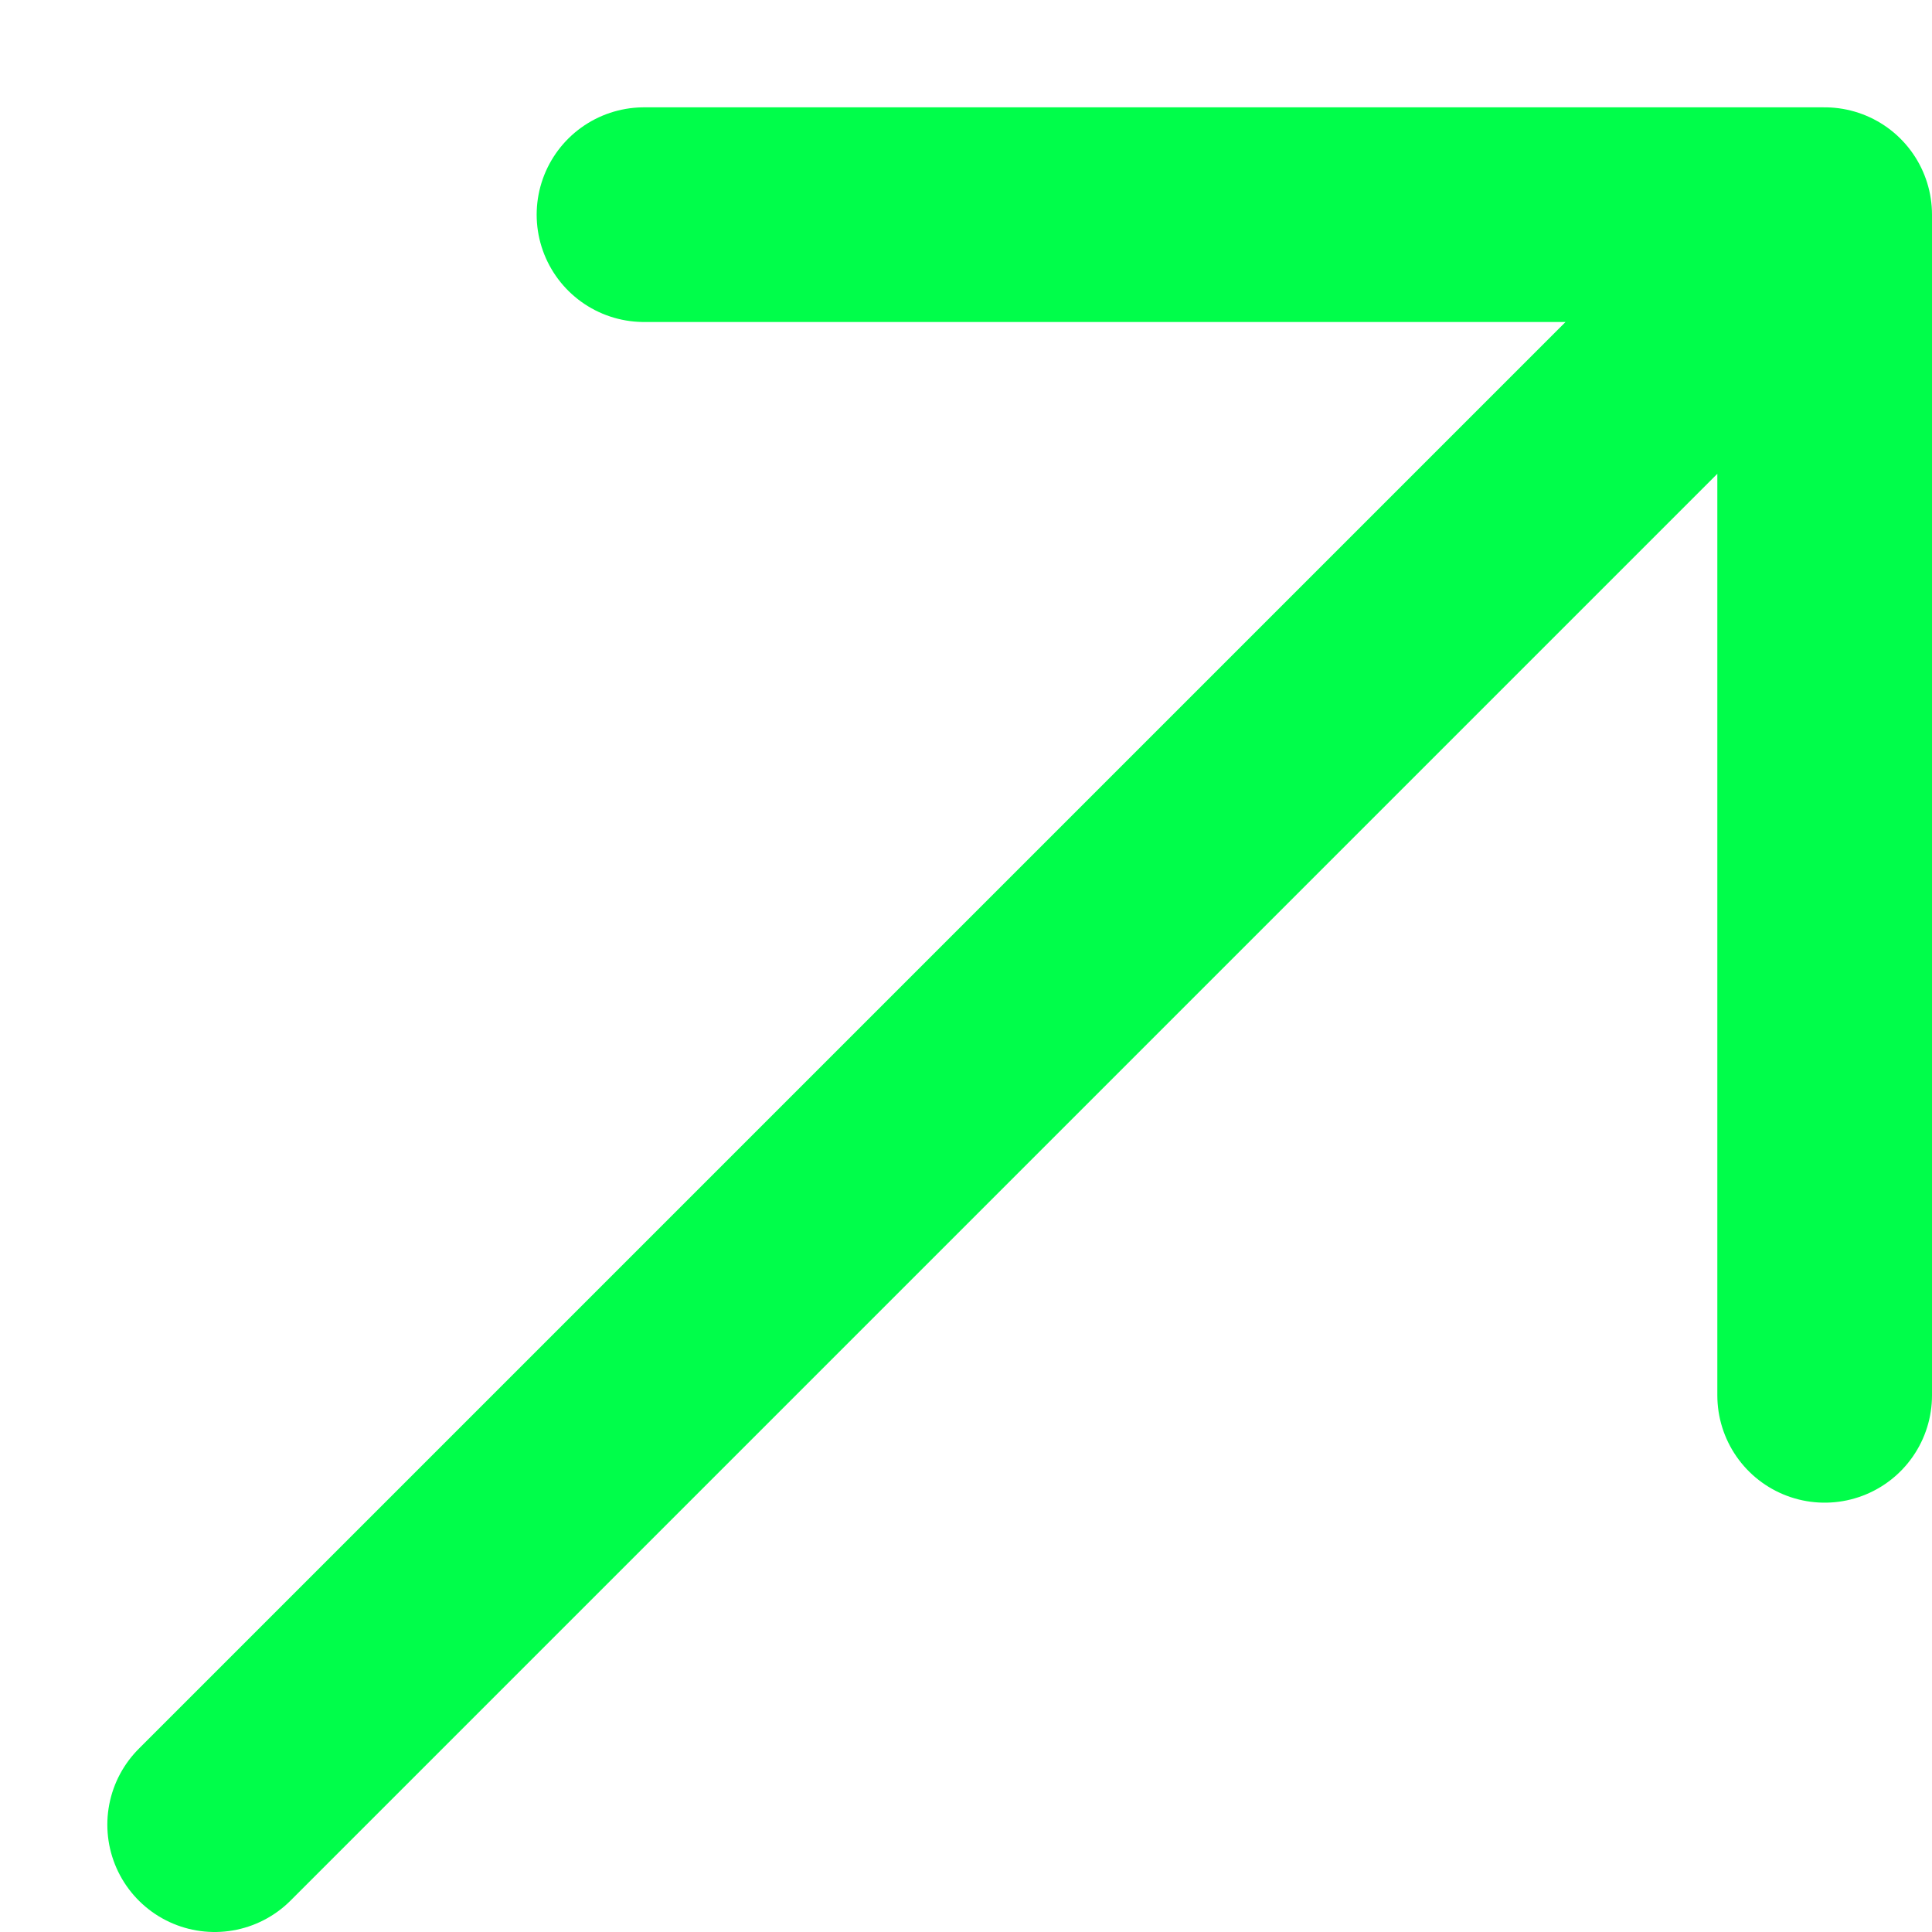 <svg width="9" height="9" viewBox="0 0 9 9" fill="none" xmlns="http://www.w3.org/2000/svg">
<path d="M1 8.5L8.5 1M8.5 1H3M8.5 1V6.5" stroke="#00FE4A" stroke-linecap="round" stroke-linejoin="round"/>
</svg>
